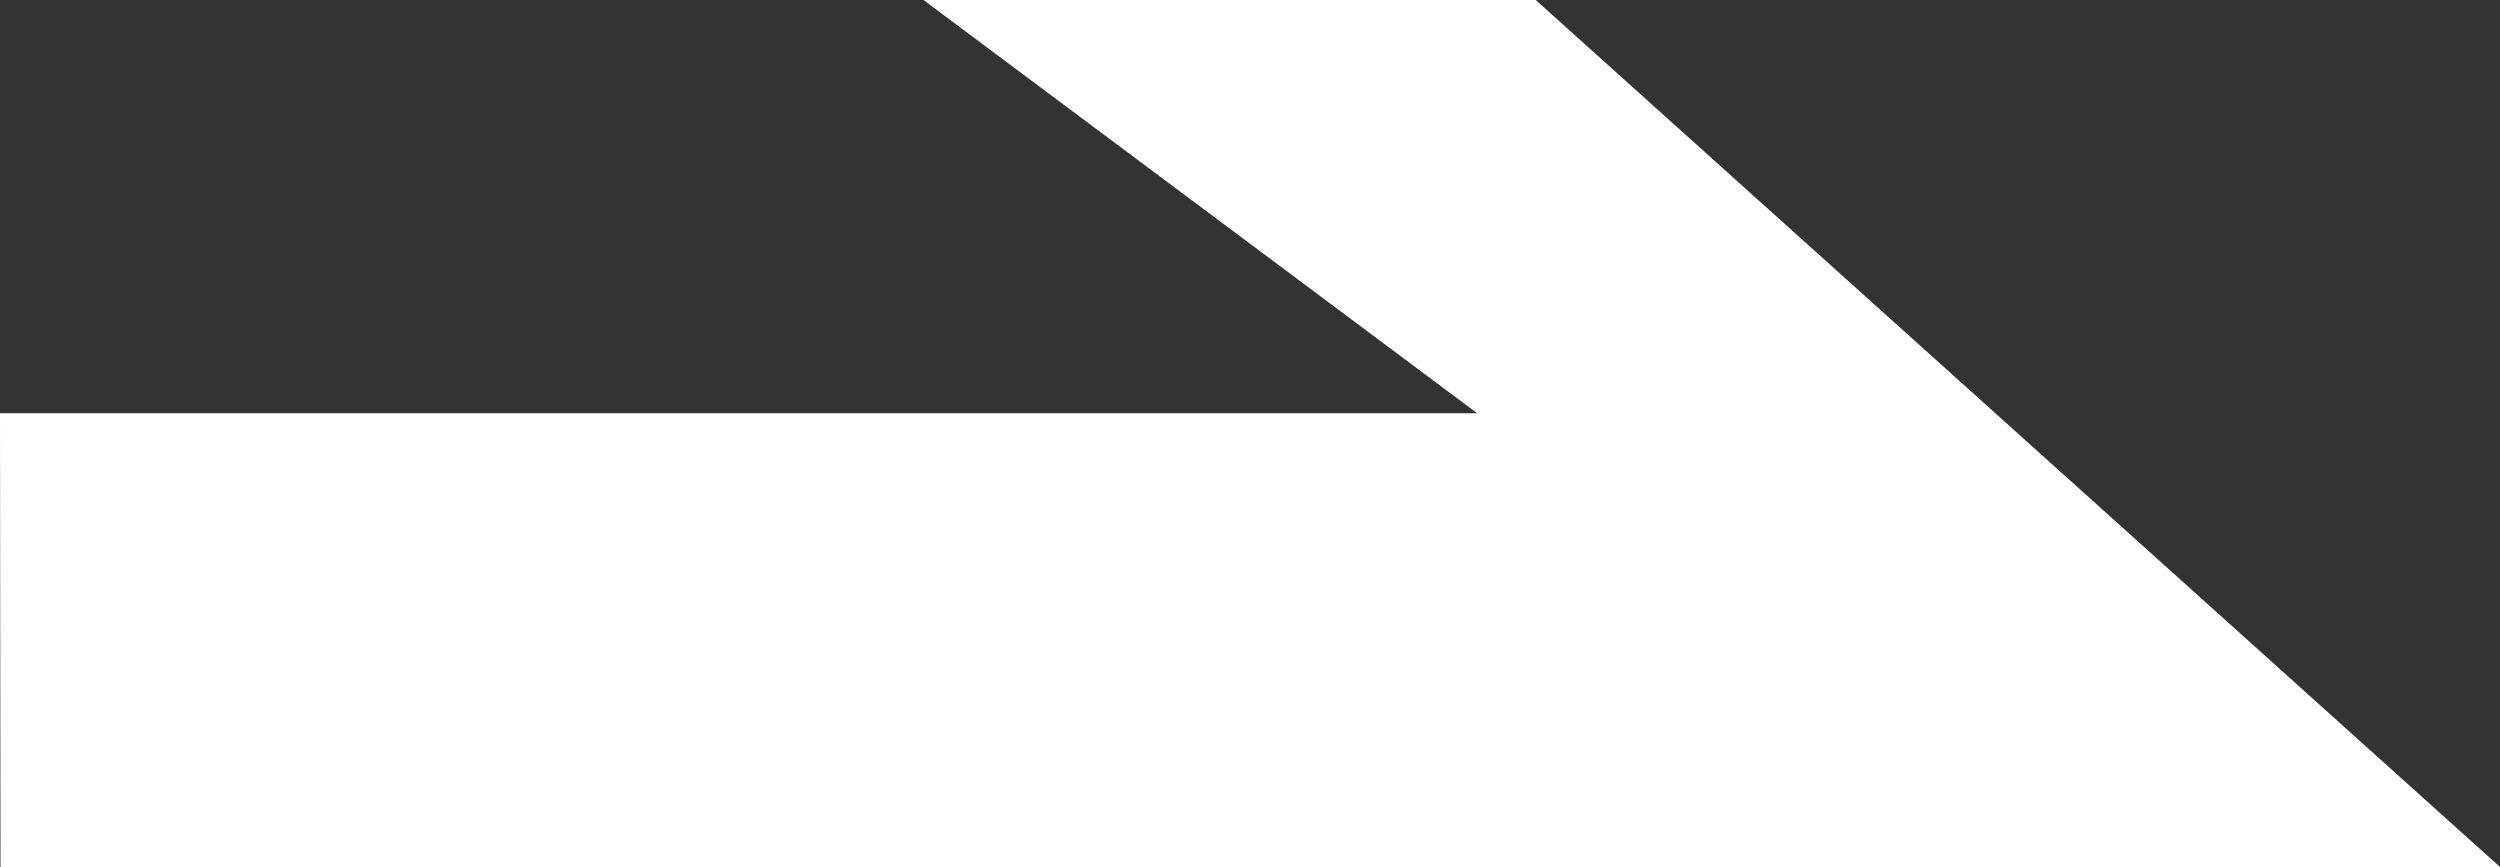 <svg xmlns="http://www.w3.org/2000/svg" width="49" height="17">
                      <rect width="100%" height="100%" fill="#333333" stroke="none"/>
                      <path
                        fill="#FFF"
                        fill-rule="evenodd"
                        d="M49.006 16.996h-.01L48.1 17H37.8l-.004-.004H.01L0 8.1h28.953L18.1 0h12l18.729 16.839.177.157Z"
                      />
                    </svg>

